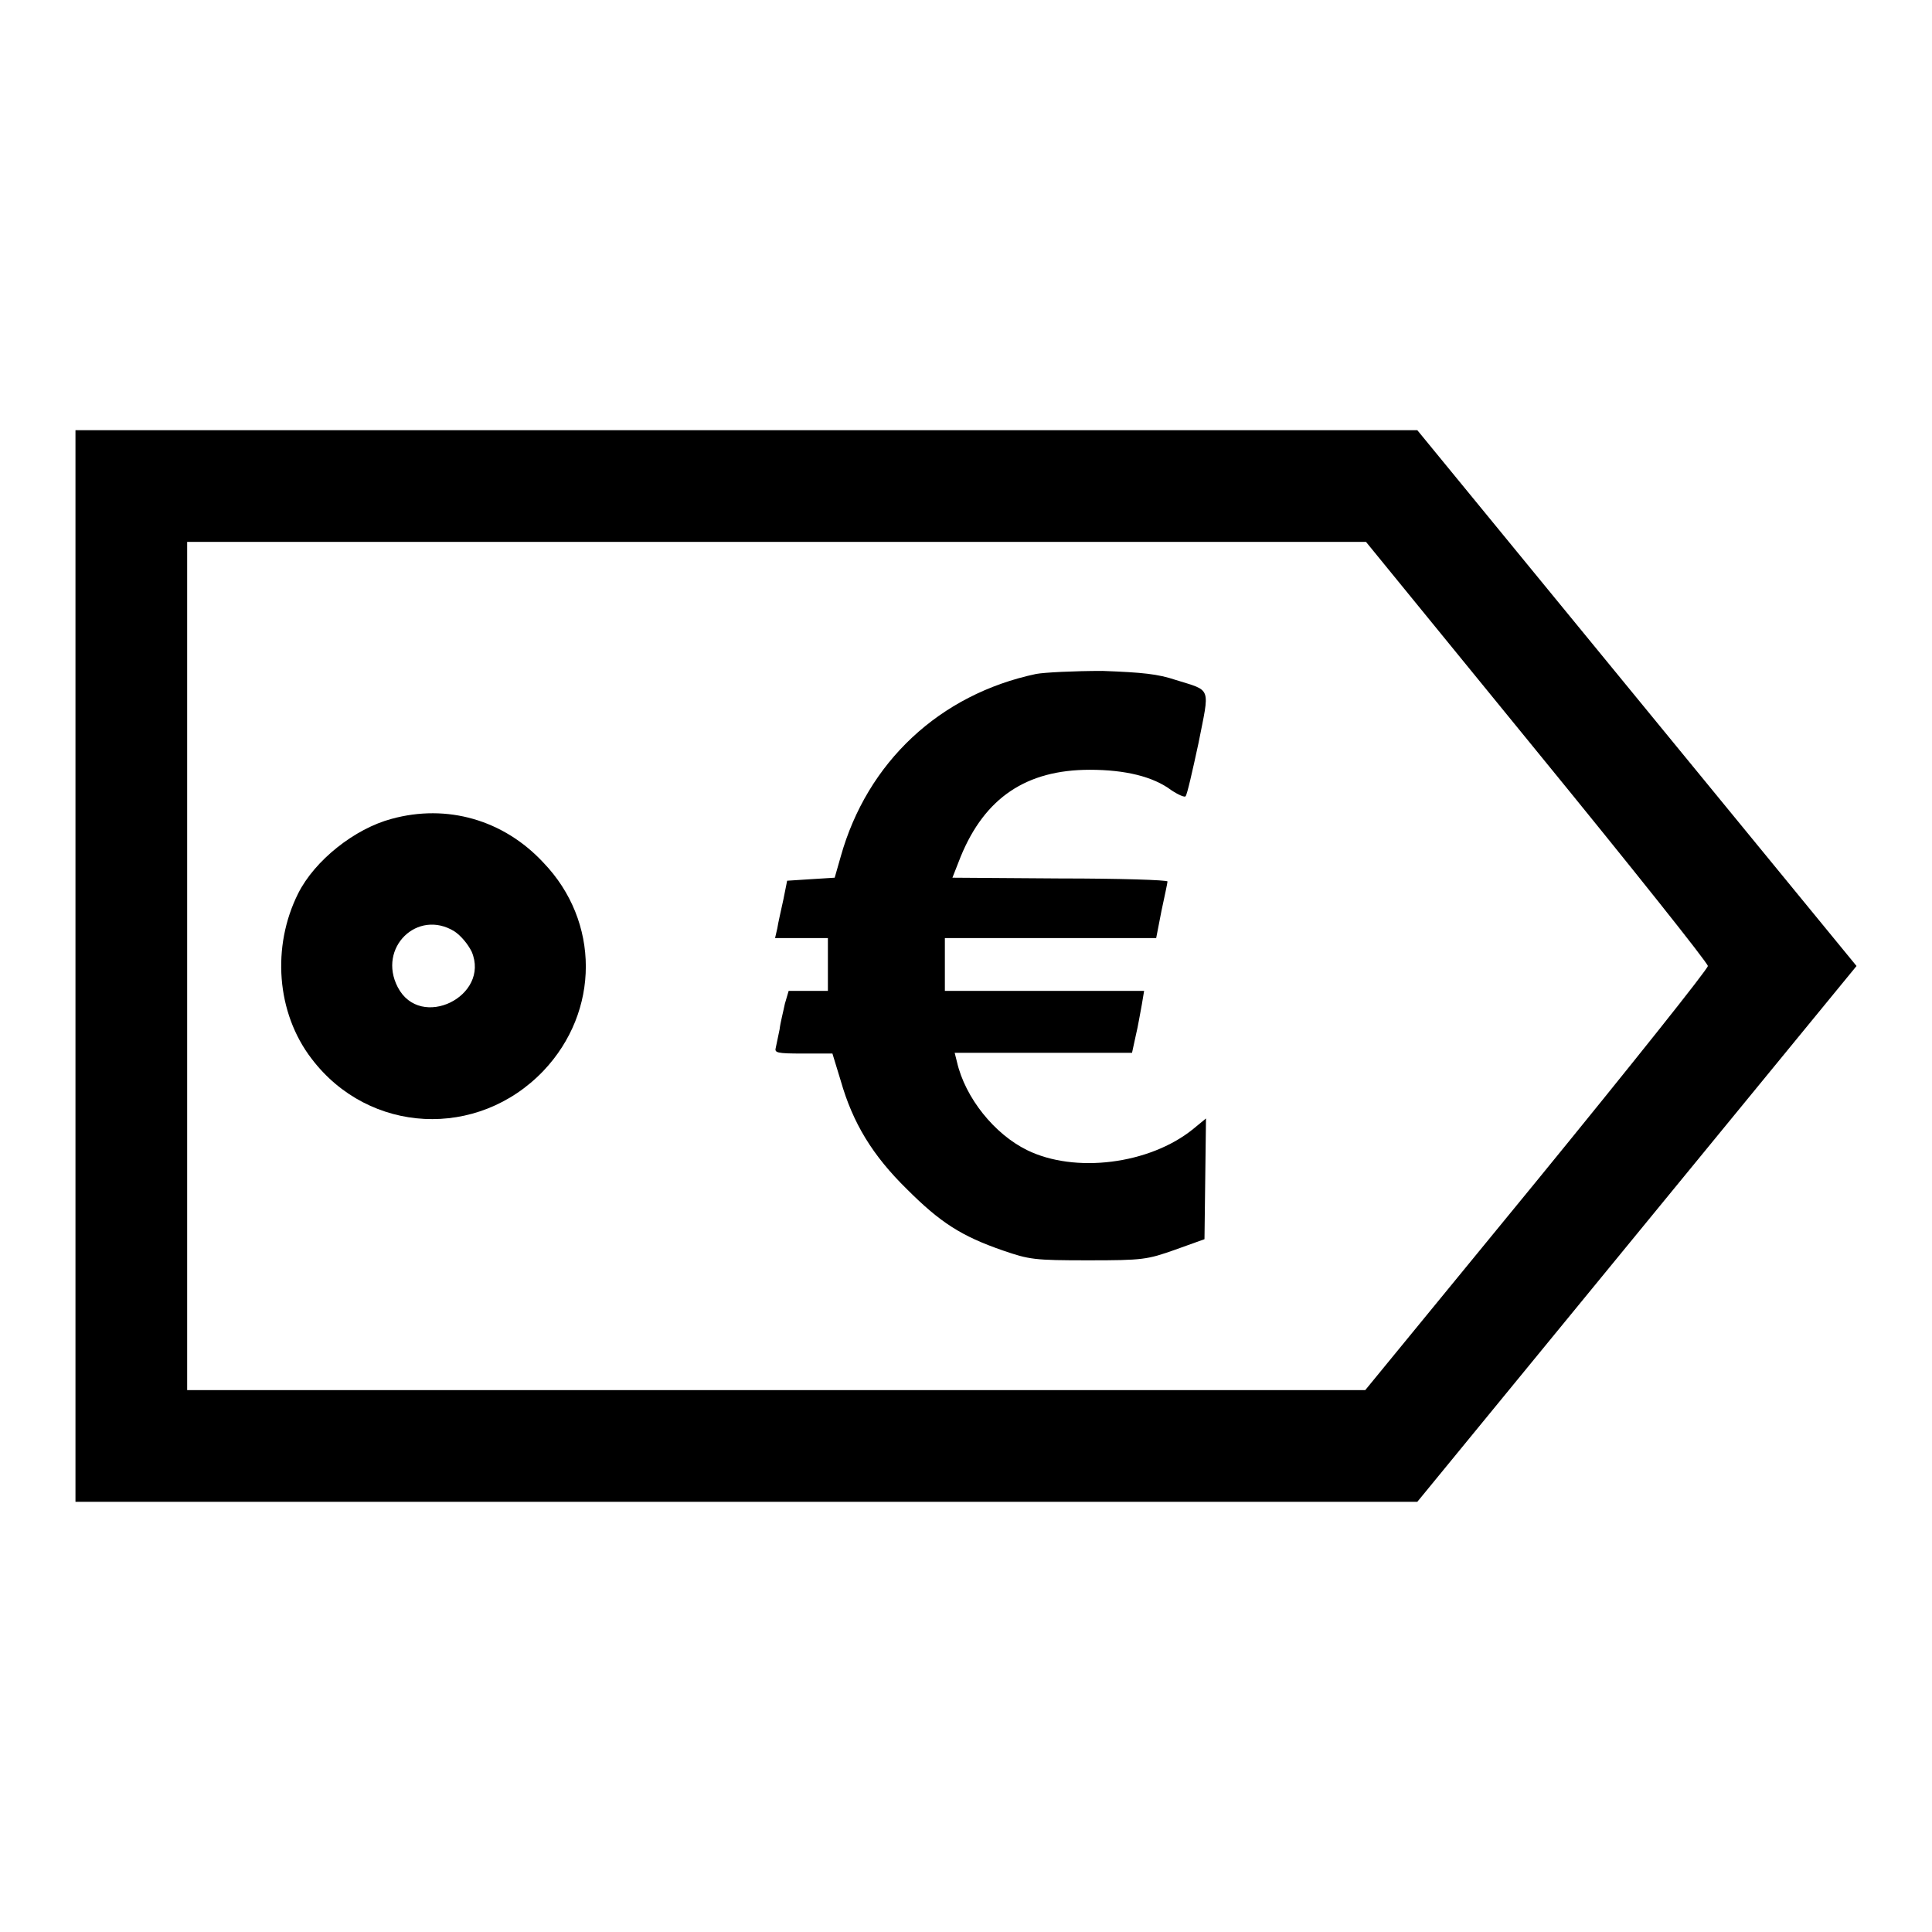 <?xml version="1.0" encoding="utf-8"?>
<!-- Svg Vector Icons : http://www.onlinewebfonts.com/icon -->
<!DOCTYPE svg PUBLIC "-//W3C//DTD SVG 1.1//EN" "http://www.w3.org/Graphics/SVG/1.1/DTD/svg11.dtd">
<svg version="1.1" xmlns="http://www.w3.org/2000/svg" xmlns:xlink="http://www.w3.org/1999/xlink" x="0px" y="0px" viewBox="0 0 256 256" enable-background="new 0 0 256 256" xml:space="preserve">
<g><g><g><path fill="#000000" d="M10,128v71h88.9h88.9l29.1-35.5L246,128l-29.1-35.5L187.8,57H98.9H10V128z M203.6,99.5c12.5,15.3,22.7,28.1,22.7,28.5s-10.2,13.2-22.7,28.5l-22.7,27.7h-78.1H24.8V128V71.8h78.1h78.1L203.6,99.5z"/><path fill="#000000" d="M137.3,89.3c-12.8,2.7-22.4,11.7-25.9,24.2l-0.8,2.8l-3.2,0.2l-3.1,0.2l-0.5,2.5c-0.3,1.4-0.7,3.1-0.8,3.8l-0.3,1.3h3.5h3.5v3.5v3.5H107h-2.5l-0.5,1.7c-0.2,1-0.6,2.5-0.7,3.4c-0.2,0.9-0.4,2-0.5,2.4c-0.2,0.7,0.1,0.8,3.6,0.8h3.9l1.1,3.6c1.6,5.6,4.2,9.9,8.8,14.4c4.4,4.4,7.2,6.2,12.7,8.1c3.5,1.2,4.1,1.3,11.3,1.3c7.3,0,7.8-0.1,11.5-1.4l3.9-1.4l0.1-8l0.1-8l-1.7,1.4c-5.8,4.7-15.7,5.9-22,2.8c-4.3-2.1-8.2-6.9-9.3-11.7l-0.3-1.2h11.8H150l0.5-2.3c0.3-1.2,0.6-3.1,0.8-4.1l0.3-1.8h-13.2h-13.2v-3.5v-3.5h14h14l0.7-3.6c0.4-1.9,0.8-3.7,0.8-3.9s-6.4-0.4-14.2-0.4l-14.3-0.1l1.1-2.8c3.2-7.8,8.7-11.5,17.1-11.5c4.7,0,8.4,0.9,10.8,2.7c0.9,0.6,1.8,1,1.9,0.8c0.2-0.2,0.9-3.3,1.7-7c1.5-7.6,1.8-6.9-3-8.4c-2.4-0.8-4.4-1-9.7-1.2C142.3,88.9,138.4,89.1,137.3,89.3z"/><path fill="#000000" d="M51.9,108.5c-4.9,1.3-10.2,5.5-12.4,9.9c-3.5,7-2.9,15.8,1.8,21.9c7.6,10,22,10.7,30.7,1.6c7.5-7.9,7.5-19.8,0-27.6C66.7,108.6,59.2,106.5,51.9,108.5z M60.2,123.4c0.9,0.6,1.8,1.7,2.3,2.7c2.5,5.9-6.8,10.5-9.8,4.7C50,125.6,55.3,120.4,60.2,123.4z"/></g></g></g>
</svg>